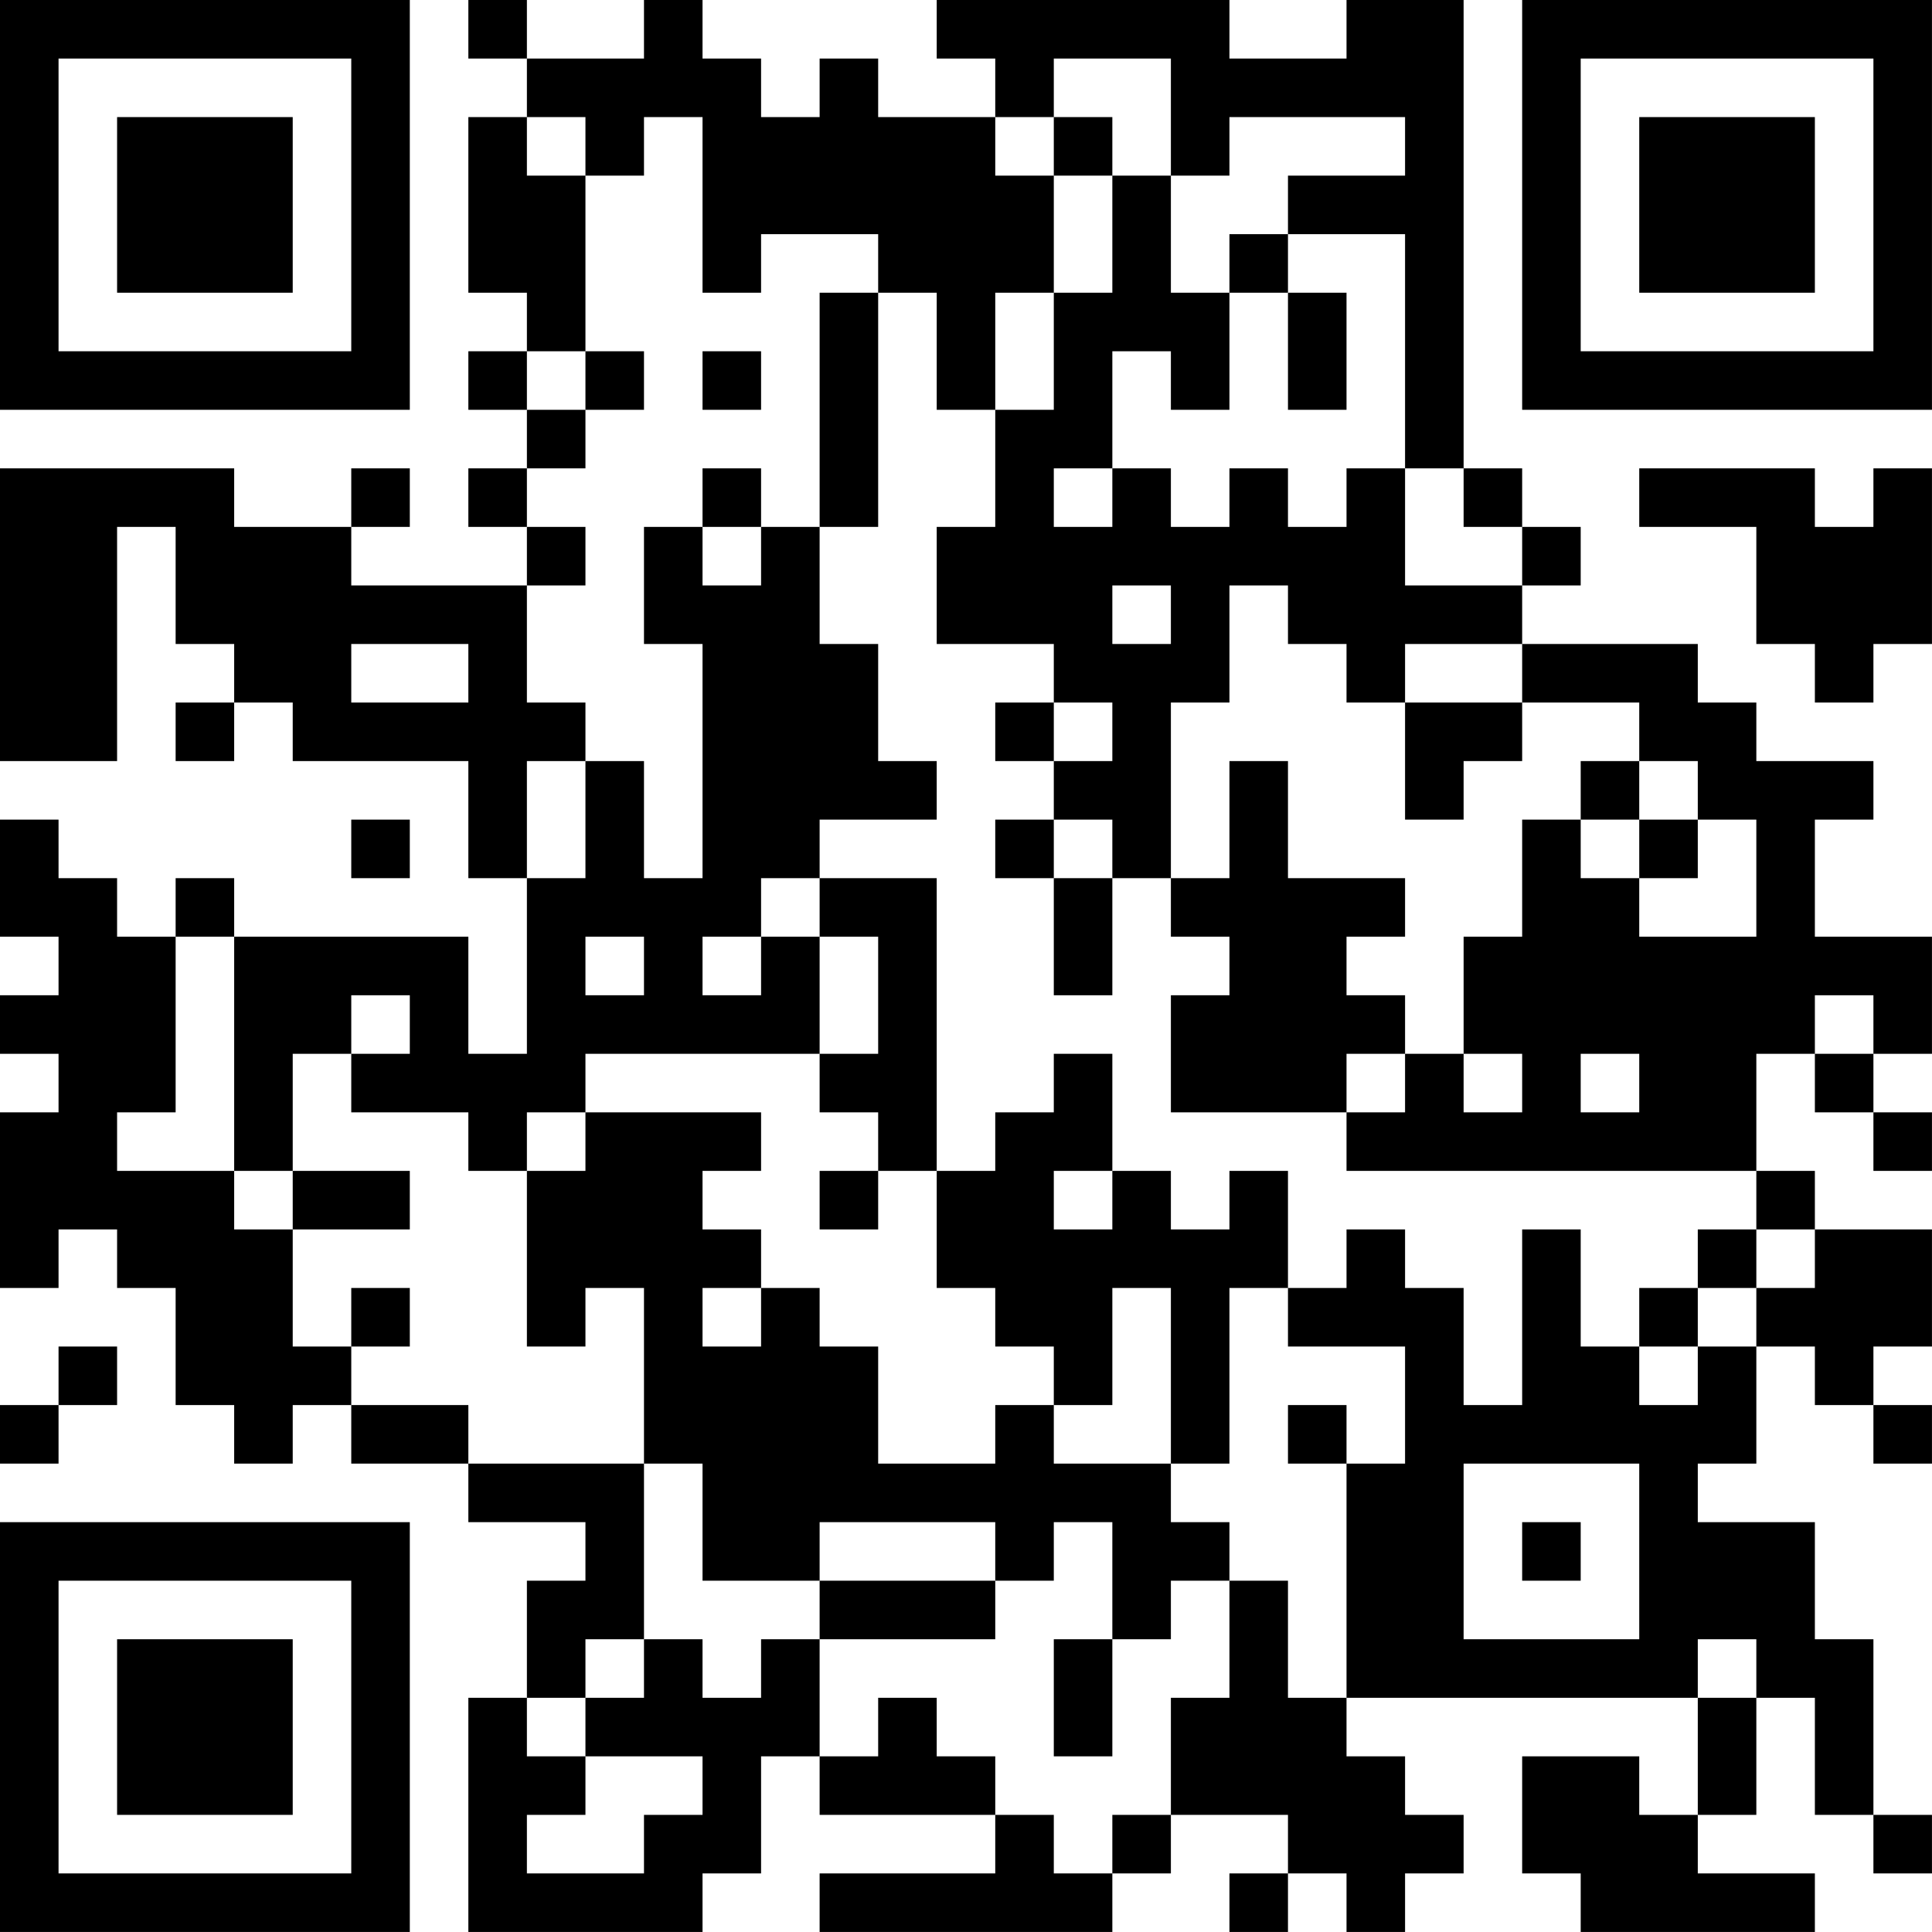 <?xml version="1.0" encoding="UTF-8"?>
<svg xmlns="http://www.w3.org/2000/svg" version="1.1" width="400" height="400" viewBox="0 0 400 400"><rect x="0" y="0" width="400" height="400" fill="#ffffff"/><g transform="scale(12.121)"><g transform="translate(0,0)"><path fill-rule="evenodd" d="M8 0L8 1L9 1L9 2L8 2L8 5L9 5L9 6L8 6L8 7L9 7L9 8L8 8L8 9L9 9L9 10L6 10L6 9L7 9L7 8L6 8L6 9L4 9L4 8L0 8L0 13L2 13L2 9L3 9L3 11L4 11L4 12L3 12L3 13L4 13L4 12L5 12L5 13L8 13L8 15L9 15L9 18L8 18L8 16L4 16L4 15L3 15L3 16L2 16L2 15L1 15L1 14L0 14L0 16L1 16L1 17L0 17L0 18L1 18L1 19L0 19L0 22L1 22L1 21L2 21L2 22L3 22L3 24L4 24L4 25L5 25L5 24L6 24L6 25L8 25L8 26L10 26L10 27L9 27L9 29L8 29L8 33L12 33L12 32L13 32L13 30L14 30L14 31L17 31L17 32L14 32L14 33L19 33L19 32L20 32L20 31L22 31L22 32L21 32L21 33L22 33L22 32L23 32L23 33L24 33L24 32L25 32L25 31L24 31L24 30L23 30L23 29L29 29L29 31L28 31L28 30L26 30L26 32L27 32L27 33L31 33L31 32L29 32L29 31L30 31L30 29L31 29L31 31L32 31L32 32L33 32L33 31L32 31L32 28L31 28L31 26L29 26L29 25L30 25L30 23L31 23L31 24L32 24L32 25L33 25L33 24L32 24L32 23L33 23L33 21L31 21L31 20L30 20L30 18L31 18L31 19L32 19L32 20L33 20L33 19L32 19L32 18L33 18L33 16L31 16L31 14L32 14L32 13L30 13L30 12L29 12L29 11L26 11L26 10L27 10L27 9L26 9L26 8L25 8L25 0L23 0L23 1L21 1L21 0L16 0L16 1L17 1L17 2L15 2L15 1L14 1L14 2L13 2L13 1L12 1L12 0L11 0L11 1L9 1L9 0ZM18 1L18 2L17 2L17 3L18 3L18 5L17 5L17 7L16 7L16 5L15 5L15 4L13 4L13 5L12 5L12 2L11 2L11 3L10 3L10 2L9 2L9 3L10 3L10 6L9 6L9 7L10 7L10 8L9 8L9 9L10 9L10 10L9 10L9 12L10 12L10 13L9 13L9 15L10 15L10 13L11 13L11 15L12 15L12 11L11 11L11 9L12 9L12 10L13 10L13 9L14 9L14 11L15 11L15 13L16 13L16 14L14 14L14 15L13 15L13 16L12 16L12 17L13 17L13 16L14 16L14 18L10 18L10 19L9 19L9 20L8 20L8 19L6 19L6 18L7 18L7 17L6 17L6 18L5 18L5 20L4 20L4 16L3 16L3 19L2 19L2 20L4 20L4 21L5 21L5 23L6 23L6 24L8 24L8 25L11 25L11 28L10 28L10 29L9 29L9 30L10 30L10 31L9 31L9 32L11 32L11 31L12 31L12 30L10 30L10 29L11 29L11 28L12 28L12 29L13 29L13 28L14 28L14 30L15 30L15 29L16 29L16 30L17 30L17 31L18 31L18 32L19 32L19 31L20 31L20 29L21 29L21 27L22 27L22 29L23 29L23 25L24 25L24 23L22 23L22 22L23 22L23 21L24 21L24 22L25 22L25 24L26 24L26 21L27 21L27 23L28 23L28 24L29 24L29 23L30 23L30 22L31 22L31 21L30 21L30 20L23 20L23 19L24 19L24 18L25 18L25 19L26 19L26 18L25 18L25 16L26 16L26 14L27 14L27 15L28 15L28 16L30 16L30 14L29 14L29 13L28 13L28 12L26 12L26 11L24 11L24 12L23 12L23 11L22 11L22 10L21 10L21 12L20 12L20 15L19 15L19 14L18 14L18 13L19 13L19 12L18 12L18 11L16 11L16 9L17 9L17 7L18 7L18 5L19 5L19 3L20 3L20 5L21 5L21 7L20 7L20 6L19 6L19 8L18 8L18 9L19 9L19 8L20 8L20 9L21 9L21 8L22 8L22 9L23 9L23 8L24 8L24 10L26 10L26 9L25 9L25 8L24 8L24 4L22 4L22 3L24 3L24 2L21 2L21 3L20 3L20 1ZM18 2L18 3L19 3L19 2ZM21 4L21 5L22 5L22 7L23 7L23 5L22 5L22 4ZM14 5L14 9L15 9L15 5ZM10 6L10 7L11 7L11 6ZM12 6L12 7L13 7L13 6ZM12 8L12 9L13 9L13 8ZM28 8L28 9L30 9L30 11L31 11L31 12L32 12L32 11L33 11L33 8L32 8L32 9L31 9L31 8ZM19 10L19 11L20 11L20 10ZM6 11L6 12L8 12L8 11ZM17 12L17 13L18 13L18 12ZM24 12L24 14L25 14L25 13L26 13L26 12ZM21 13L21 15L20 15L20 16L21 16L21 17L20 17L20 19L23 19L23 18L24 18L24 17L23 17L23 16L24 16L24 15L22 15L22 13ZM27 13L27 14L28 14L28 15L29 15L29 14L28 14L28 13ZM6 14L6 15L7 15L7 14ZM17 14L17 15L18 15L18 17L19 17L19 15L18 15L18 14ZM14 15L14 16L15 16L15 18L14 18L14 19L15 19L15 20L14 20L14 21L15 21L15 20L16 20L16 22L17 22L17 23L18 23L18 24L17 24L17 25L15 25L15 23L14 23L14 22L13 22L13 21L12 21L12 20L13 20L13 19L10 19L10 20L9 20L9 23L10 23L10 22L11 22L11 25L12 25L12 27L14 27L14 28L17 28L17 27L18 27L18 26L19 26L19 28L18 28L18 30L19 30L19 28L20 28L20 27L21 27L21 26L20 26L20 25L21 25L21 22L22 22L22 20L21 20L21 21L20 21L20 20L19 20L19 18L18 18L18 19L17 19L17 20L16 20L16 15ZM10 16L10 17L11 17L11 16ZM31 17L31 18L32 18L32 17ZM27 18L27 19L28 19L28 18ZM5 20L5 21L7 21L7 20ZM18 20L18 21L19 21L19 20ZM29 21L29 22L28 22L28 23L29 23L29 22L30 22L30 21ZM6 22L6 23L7 23L7 22ZM12 22L12 23L13 23L13 22ZM19 22L19 24L18 24L18 25L20 25L20 22ZM1 23L1 24L0 24L0 25L1 25L1 24L2 24L2 23ZM22 24L22 25L23 25L23 24ZM25 25L25 28L28 28L28 25ZM14 26L14 27L17 27L17 26ZM26 26L26 27L27 27L27 26ZM29 28L29 29L30 29L30 28ZM0 0L0 7L7 7L7 0ZM1 1L1 6L6 6L6 1ZM2 2L2 5L5 5L5 2ZM26 0L26 7L33 7L33 0ZM27 1L27 6L32 6L32 1ZM28 2L28 5L31 5L31 2ZM0 26L0 33L7 33L7 26ZM1 27L1 32L6 32L6 27ZM2 28L2 31L5 31L5 28Z" fill="#000000"/></g></g></svg>
